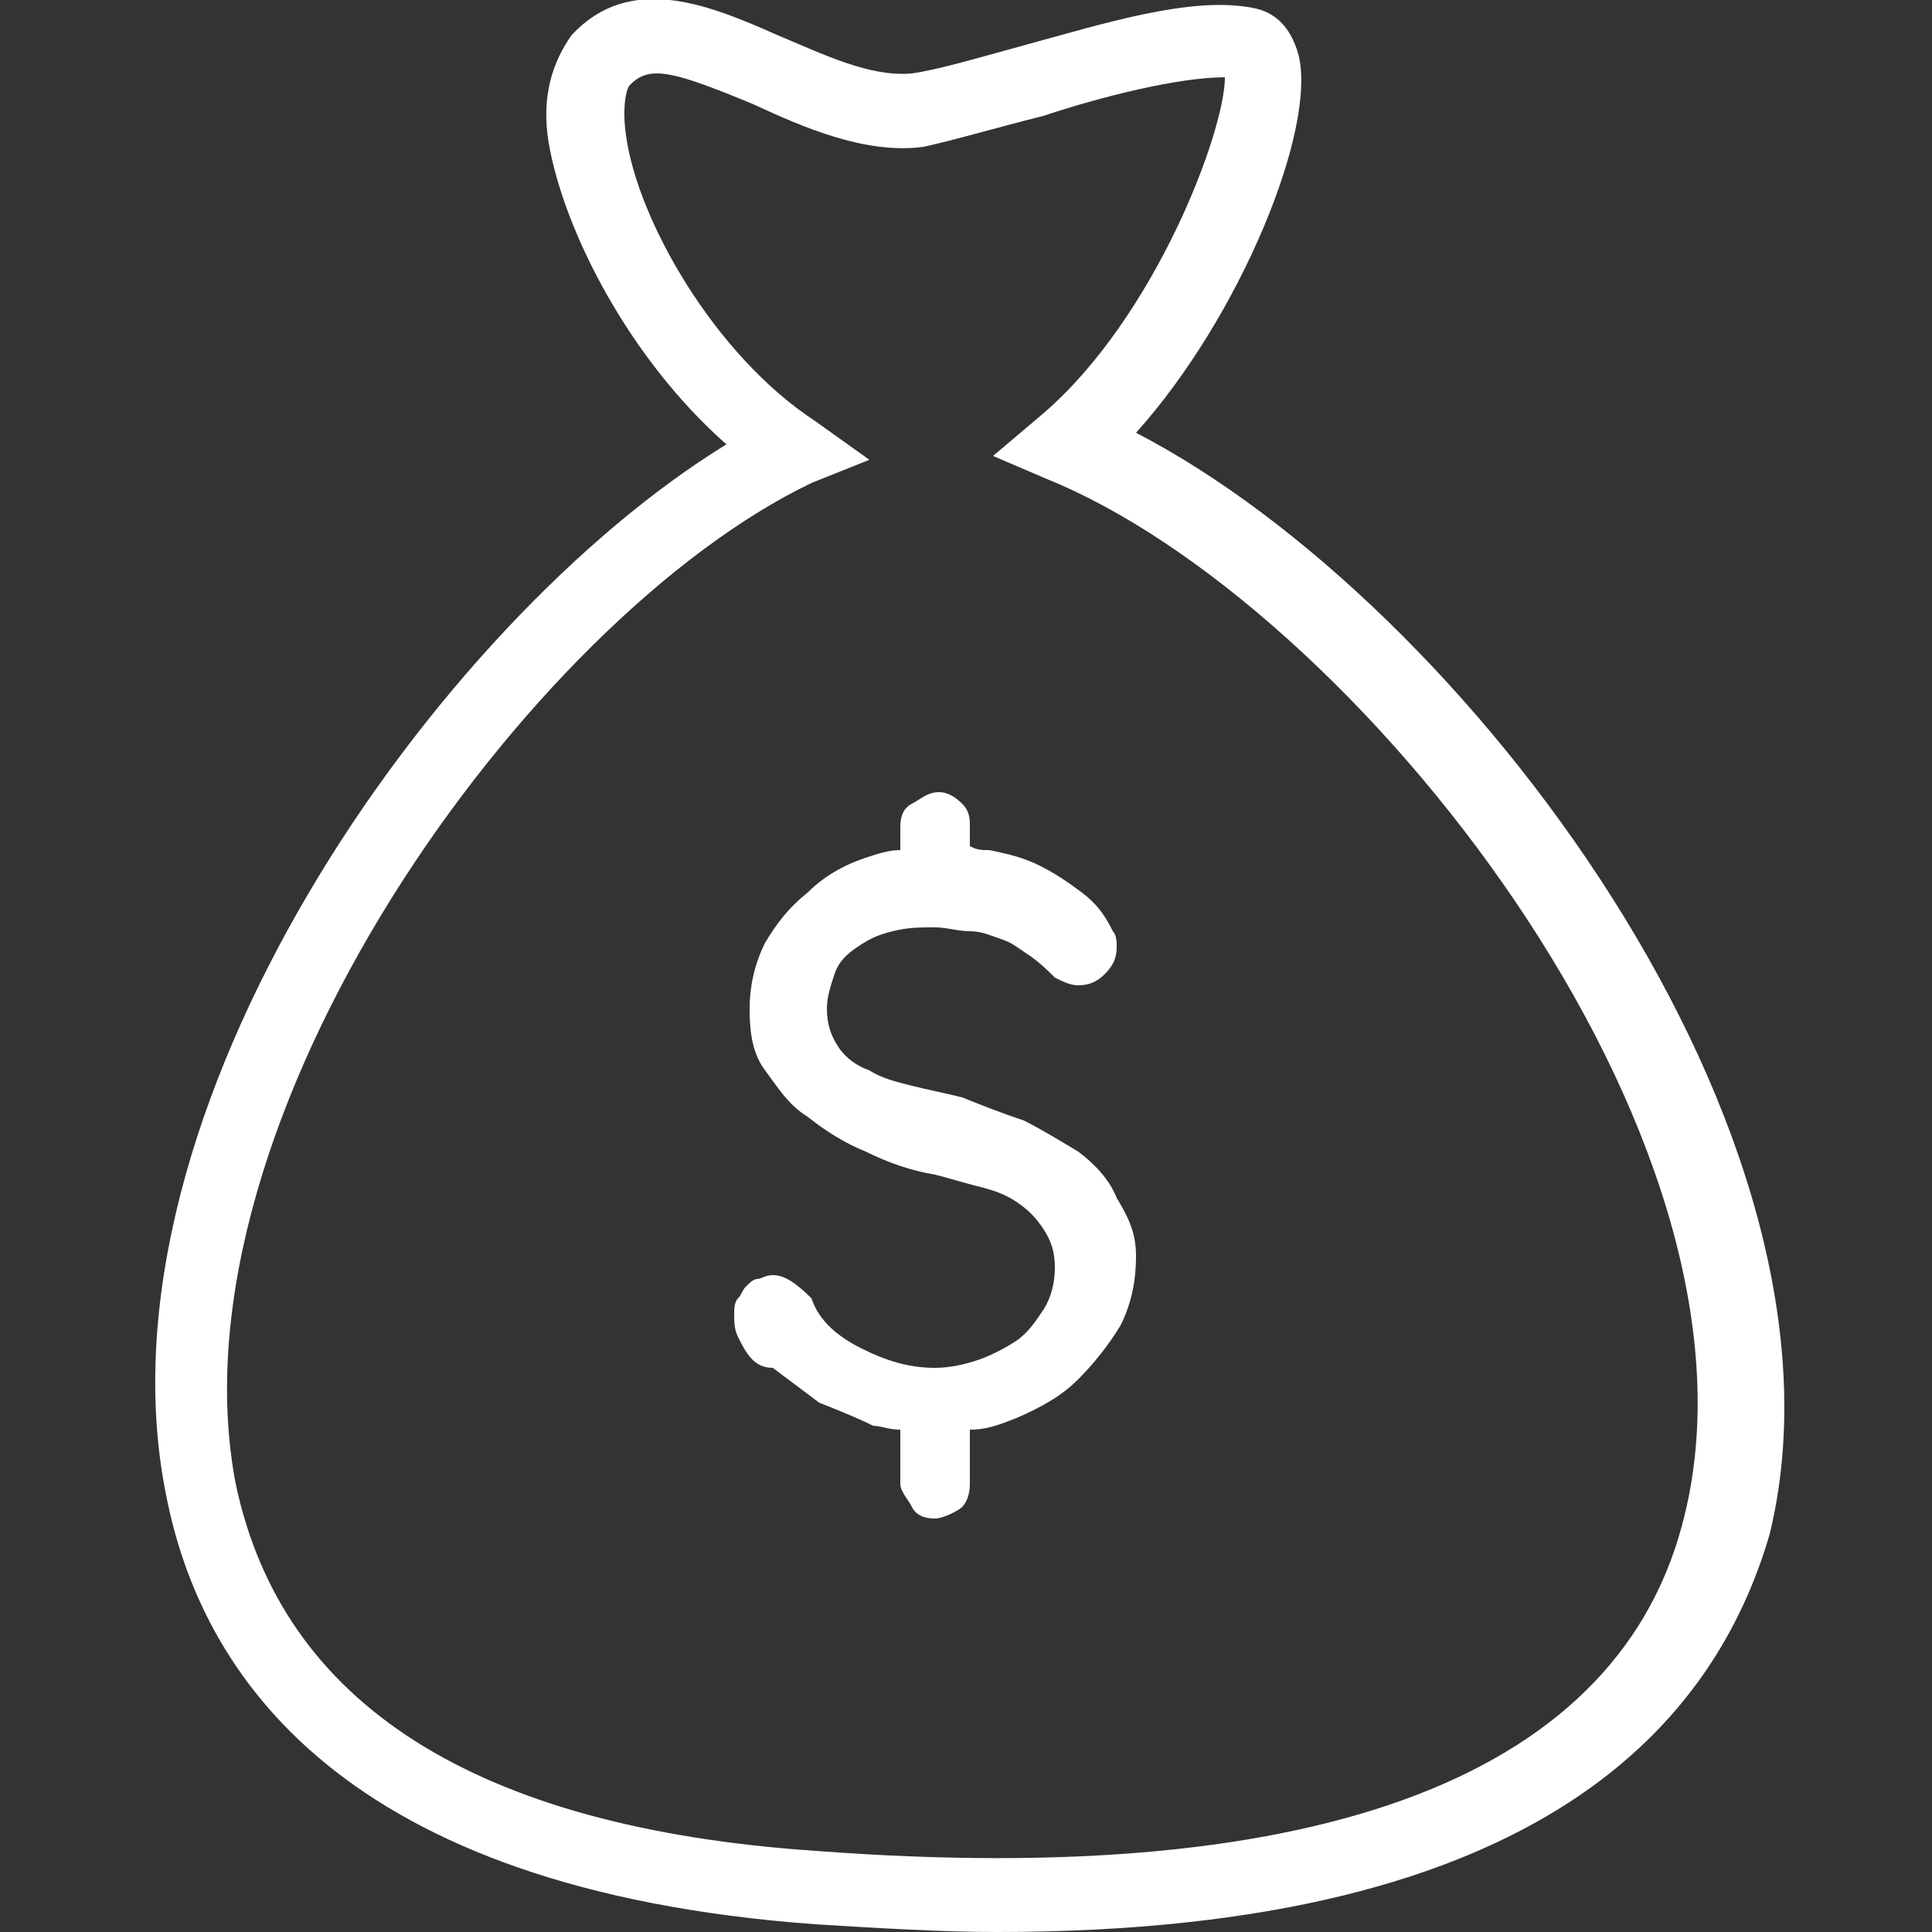 <?xml version="1.0" encoding="utf-8"?>
<!-- Generator: Adobe Illustrator 24.0.1, SVG Export Plug-In . SVG Version: 6.00 Build 0)  -->
<svg version="1.1" id="money" xmlns="http://www.w3.org/2000/svg" xmlns:xlink="http://www.w3.org/1999/xlink" x="0px" y="0px"
	 viewBox="0 0 50 50" style="enable-background:new 0 0 50 50;" xml:space="preserve">
<rect x="0" y="0" width="50" height="50" fill="#333333" stroke="none"/>
<style type="text/css">
	.st0{display:none;}
	.st1{display:inline;fill:#4FC5FF;}
	.st2{display:inline;fill:#007BC1;}
	.st3{fill:none;}
	.st4{fill:#FFFFFF;}
	.st5{display:inline;}
	.st6{fill:#007BC1;}
	.st7{display:inline;fill:#FFFFFF;}
</style>
<g id="Layer_1_3_" class="st0">
	<circle class="st1" cx="52" cy="52" r="18"/>
	<circle class="st2" cx="25" cy="25" r="45"/>
</g>
<g id="money_1_">
	<g>
		<g>
			<g>
				<g>
					<path class="st3" d="M28.4,34.9L28.4,34.9L28.4,34.9L28.4,34.9z"/>
				</g>
			</g>
			<g>
				<g>
					<path class="st3" d="M28.5,34.9L28.5,34.9L28.5,34.9L28.5,34.9z"/>
				</g>
			</g>
			<g>
				<g>
					<path class="st3" d="M28.5,34.8L28.5,34.8L28.5,34.8z"/>
				</g>
			</g>
			<g>
				<g>
					<path class="st4" d="M25.8,50c-1.4,0-3.1-0.1-4.7-0.2C8.8,48.9,5.2,43.3,4.3,38.7c-2-9.9,7-22.6,14.5-27.2
						c-2.5-2.2-4.2-5.5-4.6-7.8c-0.2-1.2,0.1-2.1,0.6-2.8c1.5-1.6,3.5-0.8,5.3,0c1.2,0.5,2.4,1.1,3.5,1c0.7-0.1,1.7-0.4,2.8-0.7
						c2.2-0.6,4.4-1.3,6-1c0.6,0.1,1,0.5,1.2,1.2c0.5,1.9-1.5,6.8-4.2,9.8c8.5,4.4,18.9,18.2,16.4,28.5C44.4,44.5,40,50,25.8,50z
						 M17,1.9c-0.3,0-0.5,0.1-0.7,0.3c-0.1,0.1-0.2,0.6-0.1,1.3c0.3,2.2,2.3,5.7,4.9,7.4l1.4,1L21,12.5C13.7,16,4.3,29,6.1,38.4
						c1.2,5.7,6.2,8.9,15,9.5c13.2,1,20.9-2,22.5-8.7C46,29.4,35,15.6,27.1,12.4l-1.4-0.6l1.3-1.1c2.9-2.5,4.7-7.3,4.7-8.7
						c-1.2,0-3.2,0.5-4.7,1c-1.2,0.3-2.2,0.6-3.1,0.8c-1.5,0.2-3.1-0.5-4.4-1.1C18.3,2.2,17.5,1.9,17,1.9z"/>
				</g>
			</g>
			<g>
				<g>
					<path class="st3" d="M28.4,34.9L28.4,34.9L28.4,34.9z"/>
				</g>
			</g>
		</g>
	</g>
</g>
<g id="platform_1_" class="st0">
	<g class="st5">
		<path class="st6" d="M51.9,24.5H45v-18c0-2.8-2.2-5-5-5H10c-2.8,0-5,2.2-5,5v6h-5.5C-3,12.5-5,14.5-5,17v27c0,2.5,2,4.5,4.5,4.5
			h16c1.9,0,3.6-1.2,4.2-3H37c0.6,0,1-0.4,1-1v-2c0-1.7-1.3-3-3-3h-3v-4h8v9.9c0,1.7,1.4,3.1,3.1,3.1h8.8c1.7,0,3.1-1.4,3.1-3.1
			V27.6C55,25.9,53.6,24.5,51.9,24.5z"/>
		<path class="st4" d="M18,44c0,1.4-1.1,2.5-2.5,2.5h-16C-1.9,46.5-3,45.4-3,44v-0.5h21V44L18,44z"/>
		<rect x="-3" y="19.5" class="st4" width="21" height="22"/>
		<path class="st4" d="M18,17.5H-3V17c0-1.4,1.1-2.5,2.5-2.5h16c1.4,0,2.5,1.1,2.5,2.5V17.5L18,17.5z"/>
		<path class="st4" d="M35,41.5c0.6,0,1,0.4,1,1v1H20v-2H35z"/>
		<rect x="20" y="35.5" class="st4" width="10" height="4"/>
		<polygon class="st4" points="40,33.5 31,33.5 20,33.5 20,30.5 40,30.5 		"/>
		<path class="st4" d="M40,27.6v0.9H20V17c0-2.5-2-4.5-4.5-4.5H7v-6c0-1.7,1.3-3,3-3h30c1.7,0,3,1.3,3,3v18
			C41.3,24.6,40,25.9,40,27.6z"/>
		<path class="st4" d="M53,45.4c0,0.6-0.5,1.1-1.1,1.1h-8.8c-0.6,0-1.1-0.5-1.1-1.1v-0.9h11V45.4z"/>
		<rect x="42" y="30.5" class="st4" width="11" height="12"/>
		<path class="st4" d="M53,28.5H42v-0.9c0-0.6,0.5-1.1,1.1-1.1h8.8c0.6,0,1.1,0.5,1.1,1.1V28.5z"/>
	</g>
</g>
<g id="Layer_4_1_" class="st0">
	<path class="st7" d="M28,7H10C9.6,7,9.3,7.3,9.3,7.7v0.7c0,0.4,0.3,0.7,0.7,0.7h18c0.4,0,0.7-0.3,0.7-0.7V7.7C28.7,7.3,28.4,7,28,7
		z"/>
	<path class="st7" d="M47.2,15.3c-3.2,0-5.7,2.6-5.7,5.7v8c0,3.2,2.6,5.7,5.7,5.7H50V15.2L47.2,15.3L47.2,15.3z"/>
	<g class="st5">
		<path class="st4" d="M17.1,22.8c-3.5,0-6.3,2.8-6.3,6.3s2.8,6.3,6.3,6.3s6.3-2.8,6.3-6.3C23.4,25.6,20.6,22.8,17.1,22.8z"/>
		<path class="st4" d="M47.2,13.3H50c0-2.1,0-4.8,0-6.6C50,2.9,47.1,0,43.3,0C31.1,0,18.9,0,6.7,0C2.8,0,0,2.9,0,6.7
			C0,18.9,0,31,0,43.2C0,47.1,2.9,50,6.8,50c12.1,0,24.2,0,36.4,0c4,0,6.8-2.8,6.8-6.9c0-2.1,0-4.2,0-6.4h-2.7
			c-4.3,0-7.7-3.5-7.7-7.7v-8C39.5,16.7,43,13.3,47.2,13.3z M26.9,33.7l-1.7-0.6c-0.4,0.9-1,1.7-1.7,2.4l1.1,1.5l-2.2,1.6l-1.1-1.5
			c-0.9,0.5-1.8,0.8-2.8,0.9v1.8h-2.7V38c-1-0.1-1.9-0.4-2.8-0.9l-1,1.6l-2.2-1.6l1.1-1.5c-0.7-0.7-1.3-1.5-1.7-2.4l-1.8,0.6
			l-0.8-2.6l1.7-0.6c-0.1-0.5-0.1-1-0.1-1.5s0-0.9,0.1-1.4l-1.8-0.6l0.8-2.6L9,25.1c0.4-0.9,1-1.7,1.7-2.4l-1.1-1.5l2.2-1.6l1.1,1.5
			c0.8-0.4,1.8-0.8,2.8-0.9v-1.8h2.7v1.8c1,0.1,1.9,0.4,2.8,0.9l1.1-1.5l2.2,1.6l-1.1,1.5c0.7,0.7,1.3,1.5,1.7,2.4l1.8-0.6l0.8,2.6
			L26,27.6c0.1,0.5,0.1,1,0.1,1.6c0,0.5,0,0.9-0.1,1.4l1.8,0.6L26.9,33.7z M30.7,8.5c0,1.5-1.2,2.7-2.7,2.7H10
			c-1.5,0-2.7-1.2-2.7-2.7V7.8c0-1.5,1.2-2.7,2.7-2.7h18c1.5,0,2.7,1.2,2.7,2.7V8.5z"/>
	</g>
</g>
<g id="Layer_6_1_" class="st0">
	<g class="st5">
		<rect x="16" y="9.4" class="st4" width="20.2" height="1.8"/>
		<rect x="16" y="17.6" class="st4" width="20.2" height="1.8"/>
		<rect x="16" y="25.7" class="st4" width="20.2" height="1.8"/>
		<path class="st4" d="M2.3,11.1V4.9c0-1.5,1.2-2.7,2.7-2.7s2.7,1.2,2.7,2.7v6.2C7.7,11.1,2.3,11.1,2.3,11.1z"/>
		<path class="st4" d="M48.4,44v2.7c0,1.5-1.2,2.7-2.7,2.7H15.6c0.6-0.8,0.9-1.7,0.9-2.7V44H48.4z"/>
		<path class="st4" d="M55.5,22.6c-0.5-5.3-5.3-9.3-10.7-8.7c-0.6,0.1-1.2,0.2-1.7,0.3V4.9c0-2.4-2-4.4-4.4-4.4H4.9
			c-2.4,0-4.4,2-4.4,4.4v8h7.1v6.6L4,24.2c-0.6,0.5-0.9,1.3-1,2l-0.7,5.9c0,0.2,0,0.4,0,0.5v7.5c0,0.2,0,0.4,0,0.5L3,46.5H0.5v8.9
			h12.4V51h32.8c2.4,0,4.4-2,4.4-4.4v-4.4H43V33c0.9,0.2,1.8,0.4,2.7,0.4c2.6,0,5.1-1,6.9-2.9l0,0c0.5-0.5,0.9-1,1.3-1.5l0,0
			c0.1-0.2,0.2-0.4,0.3-0.6l0.2-0.4l0.3-0.6c0.1-0.3,0.2-0.6,0.3-0.9c0-0.1,0.1-0.3,0.1-0.4c0.1-0.3,0.2-0.6,0.2-0.9
			c0-0.1,0-0.2,0.1-0.4c0.1-0.4,0.1-0.8,0.1-1.2C55.5,23.2,55.5,22.9,55.5,22.6z M9.4,46.6H4.9l-0.8-6.1c0-0.1,0-0.2,0-0.3v-7.5
			c0-0.1,0-0.2,0-0.3l0.7-5.9c0-0.4,0.2-0.7,0.4-1l5.2-6.7l0.1-0.1c0.1-0.3,0.4-0.4,0.6-0.4c0.5,0,0.9,0.4,0.9,0.9v0.3
			c0,0.2-0.1,0.4-0.2,0.5l-3.4,4.8c-0.5,0.8-0.8,1.7-0.8,2.6v5.1c0,0.7,0.2,1.4,0.5,2L8.9,36l1.8,1.8l4.2-4.1
			c0.2-0.2,0.4-0.3,0.7-0.3c0.5,0,1,0.4,1,1c0,0.3-0.1,0.5-0.3,0.7l-6.8,6.8v4.7H9.4z M41.3,14.9c-4.8,2.4-6.7,8.3-4.3,13.1
			c0.9,1.8,2.4,3.3,4.3,4.3v9.9H14.7v4.4c0,1.1-0.7,2.1-1.8,2.5v-2.4h-1.8v-4.1l6.3-6.3c0.5-0.5,0.8-1.2,0.8-2
			c0-1.5-1.3-2.8-2.8-2.7c-0.7,0-1.4,0.3-1.9,0.8l-3,3l-0.8-1.7c-0.2-0.4-0.3-0.8-0.3-1.2v-5.1c0-0.6,0.2-1.1,0.5-1.6l3.4-4.8
			c0.3-0.4,0.5-1,0.5-1.6v-0.2c0-1.5-1.2-2.7-2.7-2.7l0,0c-0.7,0-1.3,0.3-1.8,0.7V4.9c0-1-0.3-1.9-0.9-2.7h30.2
			c1.5,0,2.7,1.2,2.7,2.7L41.3,14.9z M45.6,22.1c1.5,0,2.7,1.2,2.6,2.7c0,1.1-0.7,2.1-1.8,2.5v1.9h-1.8v-1.9
			c-1.1-0.4-1.8-1.4-1.8-2.5h1.8c0,0.5,0.4,0.9,0.9,0.9s0.9-0.4,0.9-0.9s-0.4-0.9-0.9-0.9l0,0c-1.5,0-2.7-1.2-2.7-2.6
			c0-1.1,0.7-2.2,1.8-2.5v-1.9h1.8v1.9c1.1,0.4,1.8,1.4,1.8,2.5h-1.8c0-0.5-0.4-0.9-0.9-0.9s-0.9,0.4-0.9,0.9
			C44.6,21.7,45,22.1,45.6,22.1C45.5,22.1,45.5,22.1,45.6,22.1L45.6,22.1z"/>
	</g>
</g>
<g id="Layer_7_1_" class="st0">
	<path class="st7" d="M0,22.4c4.6-1.1,5.9-0.2,5.9,4.6c0,4.3,0,8.5,0,12.8C5.9,45,5,45.7,0,45.1C0,37.5,0,30,0,22.4z"/>
	<path class="st7" d="M8.7,25.2c4.8-0.8,8.8-0.5,12.2,2.5c2.9,2.5,6.3,3.4,10.1,3.1c2.1-0.2,4.2,0.4,4.1,3c0,2.6-2.1,3-4.2,2.9
		c-3.6,0-7.3-0.1-10.9,0.1c-0.8,0-1.6,0.9-2.4,1.4c0.8,0.5,1.6,1.4,2.3,1.4c4.9,0.1,10,0.6,14.8-0.1C38,39,41,36.7,44.1,35
		c1.8-1,3.7-2,5.1,0.1c1.7,2.4-0.1,3.8-1.9,5.1c-0.6,0.5-1.4,0.8-1.9,1.4c-6.9,7.2-15.8,8-24.8,6.8c-3.8-0.5-7.4-2.8-11.1-4.5
		C9,43.7,8.6,42.7,8.6,42C8.7,36.3,8.7,30.9,8.7,25.2z"/>
	<path class="st7" d="M25.1,1.4c4.1,0.1,7.3,3.4,7.2,7.6c-0.1,3.9-3.3,7.1-7.2,7.2c-4,0.1-7.4-3.3-7.4-7.4C17.7,4.6,21,1.3,25.1,1.4
		z"/>
	<path class="st7" d="M35.1,27.8c-3.2-0.1-5.8-2.9-5.6-6.2s2.9-5.7,6.2-5.5c3.1,0.2,5.6,2.9,5.5,5.9C41.1,25.2,38.2,27.9,35.1,27.8z
		"/>
</g>
<path class="st4" d="M28.9,31c-0.2-0.5-0.6-0.9-1-1.2c-0.5-0.3-1-0.6-1.4-0.8c-0.6-0.2-1.1-0.4-1.6-0.6c-0.4-0.1-0.9-0.2-1.3-0.3
	c-0.4-0.1-0.8-0.2-1.1-0.4c-0.3-0.1-0.6-0.3-0.8-0.6s-0.3-0.6-0.3-1c0-0.3,0.1-0.6,0.2-0.9c0.1-0.3,0.3-0.5,0.6-0.7
	c0.3-0.2,0.5-0.3,0.9-0.4c0.4-0.1,0.7-0.1,1.1-0.1c0.3,0,0.6,0.1,0.9,0.1s0.5,0.1,0.8,0.2c0.3,0.1,0.4,0.2,0.7,0.4s0.5,0.4,0.7,0.6
	c0.2,0.1,0.4,0.2,0.6,0.2c0.3,0,0.5-0.1,0.7-0.3s0.3-0.4,0.3-0.7c0-0.1,0-0.3-0.1-0.4c-0.2-0.4-0.4-0.7-0.8-1
	c-0.4-0.3-0.7-0.5-1.1-0.7c-0.4-0.2-0.8-0.3-1.3-0.4c-0.2,0-0.3,0-0.5-0.1v-0.5c0-0.2,0-0.4-0.2-0.6s-0.4-0.3-0.6-0.3
	c-0.3,0-0.5,0.2-0.7,0.3c-0.2,0.1-0.3,0.3-0.3,0.6v0.6c-0.3,0-0.6,0.1-0.9,0.2c-0.6,0.2-1.1,0.5-1.5,0.9c-0.5,0.4-0.8,0.8-1.1,1.3
	c-0.3,0.6-0.4,1.2-0.4,1.7c0,0.7,0.1,1.2,0.4,1.6c0.3,0.4,0.6,0.9,1.1,1.2c0.5,0.4,1,0.7,1.5,0.9c0.6,0.3,1.2,0.5,1.8,0.6
	c0.4,0.1,0.7,0.2,1.1,0.3c0.4,0.1,0.7,0.2,1,0.4c0.3,0.2,0.5,0.4,0.7,0.7c0.2,0.3,0.3,0.6,0.3,1c0,0.4-0.1,0.8-0.3,1.1
	s-0.4,0.6-0.7,0.8c-0.3,0.2-0.7,0.4-1,0.5c-0.3,0.1-0.7,0.2-1.1,0.2c-0.7,0-1.3-0.2-1.9-0.5c-0.6-0.3-1.1-0.7-1.3-1.3
	c-0.4-0.4-0.7-0.6-1-0.6c-0.2,0-0.3,0.1-0.4,0.1s-0.2,0.1-0.3,0.2c-0.1,0.1-0.1,0.2-0.2,0.3s-0.1,0.3-0.1,0.4c0,0.2,0,0.4,0.1,0.6
	c0.2,0.4,0.4,0.8,0.9,0.8c0.4,0.3,0.8,0.6,1.2,0.9c0.5,0.2,1,0.4,1.4,0.6c0.2,0,0.4,0.1,0.7,0.1c0,0.2,0,1.4,0,1.4
	c0,0.2,0.2,0.4,0.3,0.6c0.1,0.2,0.3,0.3,0.6,0.3c0.2,0,0.6-0.2,0.7-0.3c0.1-0.1,0.2-0.3,0.2-0.6v-1.4c0.4,0,0.7-0.1,1.2-0.3
	c0.7-0.3,1.2-0.6,1.6-1c0.4-0.4,0.8-0.9,1.1-1.4c0.3-0.6,0.4-1.2,0.4-1.8S29.2,31.5,28.9,31z"/>
</svg>
